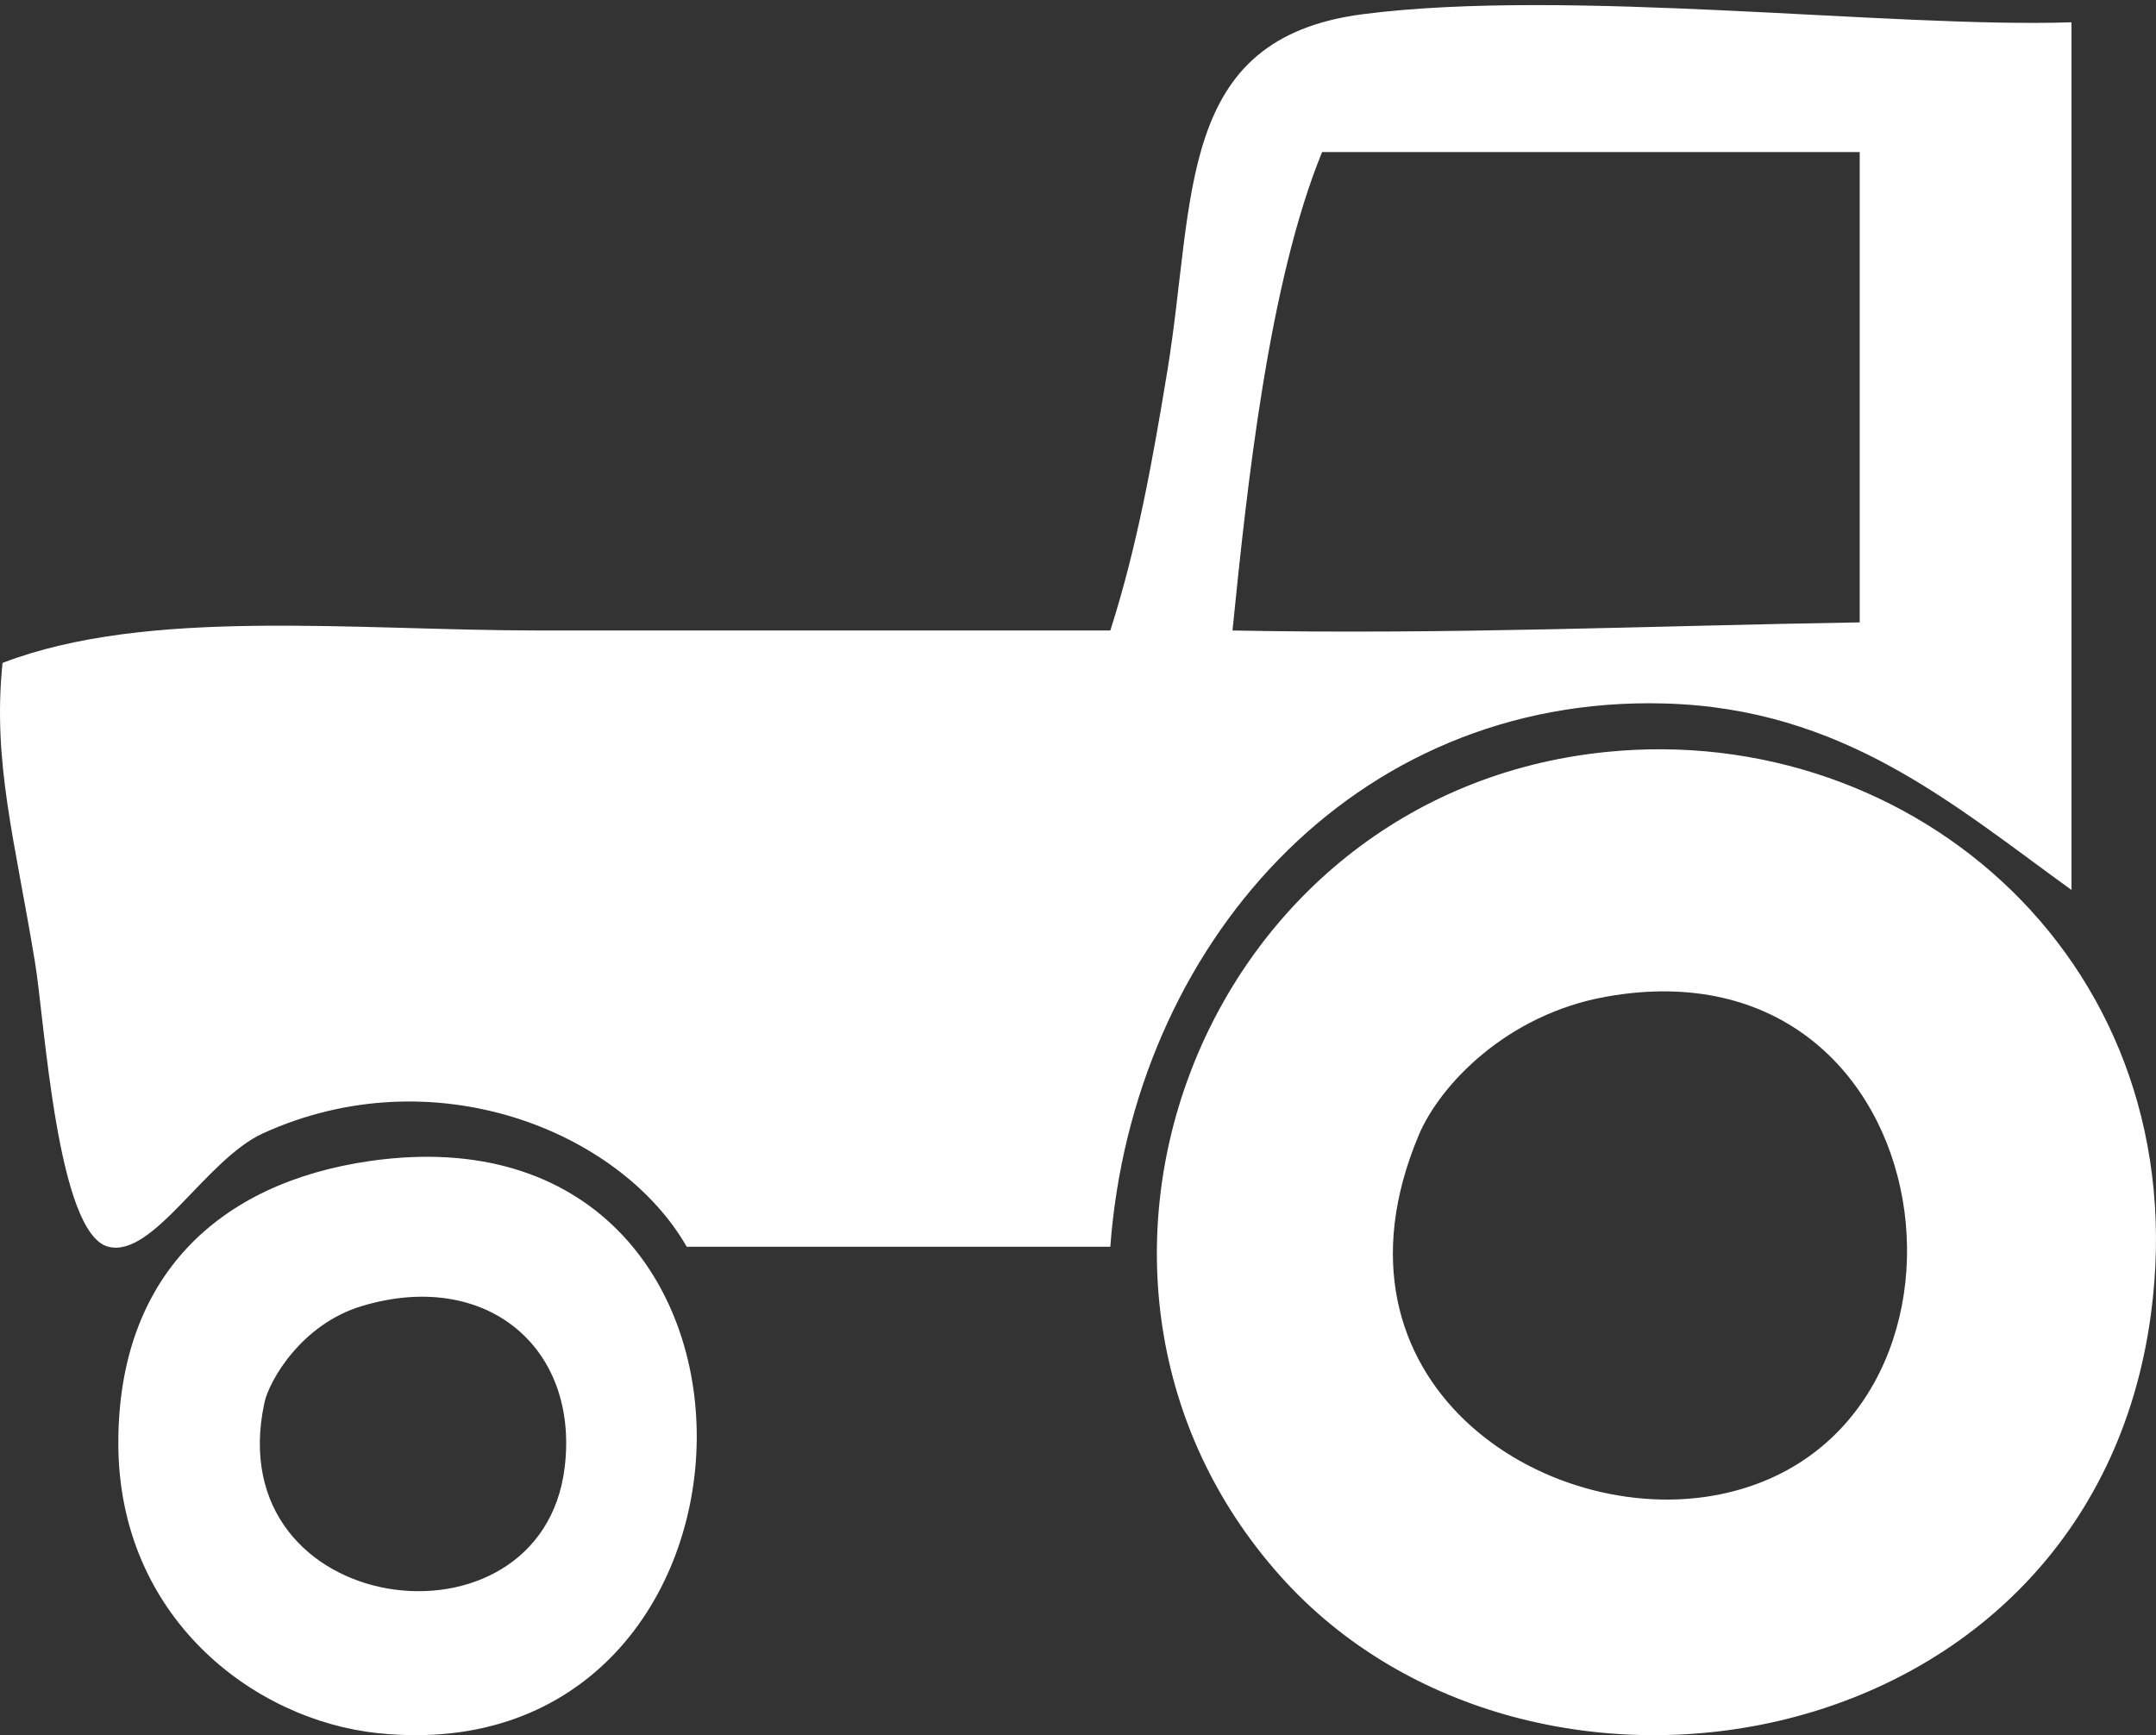 <svg xmlns="http://www.w3.org/2000/svg" width="164" height="132" viewBox="0 0 164 132"><rect x="0" y="0" width="164" height="132" fill="#333333" stroke="none"/><g fill="#FFF" fill-rule="evenodd"><path d="M100.568 11.567c-4.074 9.941-5.721 25.539-6.816 36.396 16.433.322 31.86-.359 47.71-.617v-35.78h-40.894zm57.004-9.87v66.006c-9.064-6.549-17.397-13.824-30.98-14.188-23.728-.637-40.437 18.489-42.134 41.33h-32.22c-5.046-8.802-19.209-14.55-32.219-8.636-4.37 1.987-8.352 9.505-11.773 8.637C4.34 93.854 3.41 77.762 2.67 73.255 1.133 63.886-.581 57.99.192 50.43c11.047-4.235 26.61-2.467 40.894-2.467h43.372c2.04-6.365 3.21-12.886 4.337-19.74 2.168-13.178.593-25.297 14.871-27.143 15.603-2.018 40.25 1.066 53.906.616z"/><path d="M107.91 86.378c-7.86 18.706 9.612 29.99 22.897 27.308 22.243-4.49 17.783-42.62-8.664-37.859-7.475 1.346-12.59 6.64-14.234 10.551m14.234-29.17c23.575-2.41 45.048 16.353 41.464 42.824-4.61 34.036-47.099 41.287-66.219 19.86-20.13-22.56-6.049-59.535 24.755-62.684m-102.03 49.505c-3.539 16.457 21.062 19.615 22.842 4.904 1.106-9.147-6.018-15.094-15.434-12.26-4.611 1.388-7.05 5.689-7.409 7.356m8.026-18.39c33.78-4.86 32.31 46.841.617 43.524-9.543-1-19.755-8.888-19.755-22.069C9 97.1 16.614 89.98 28.138 88.323"/></g></svg>